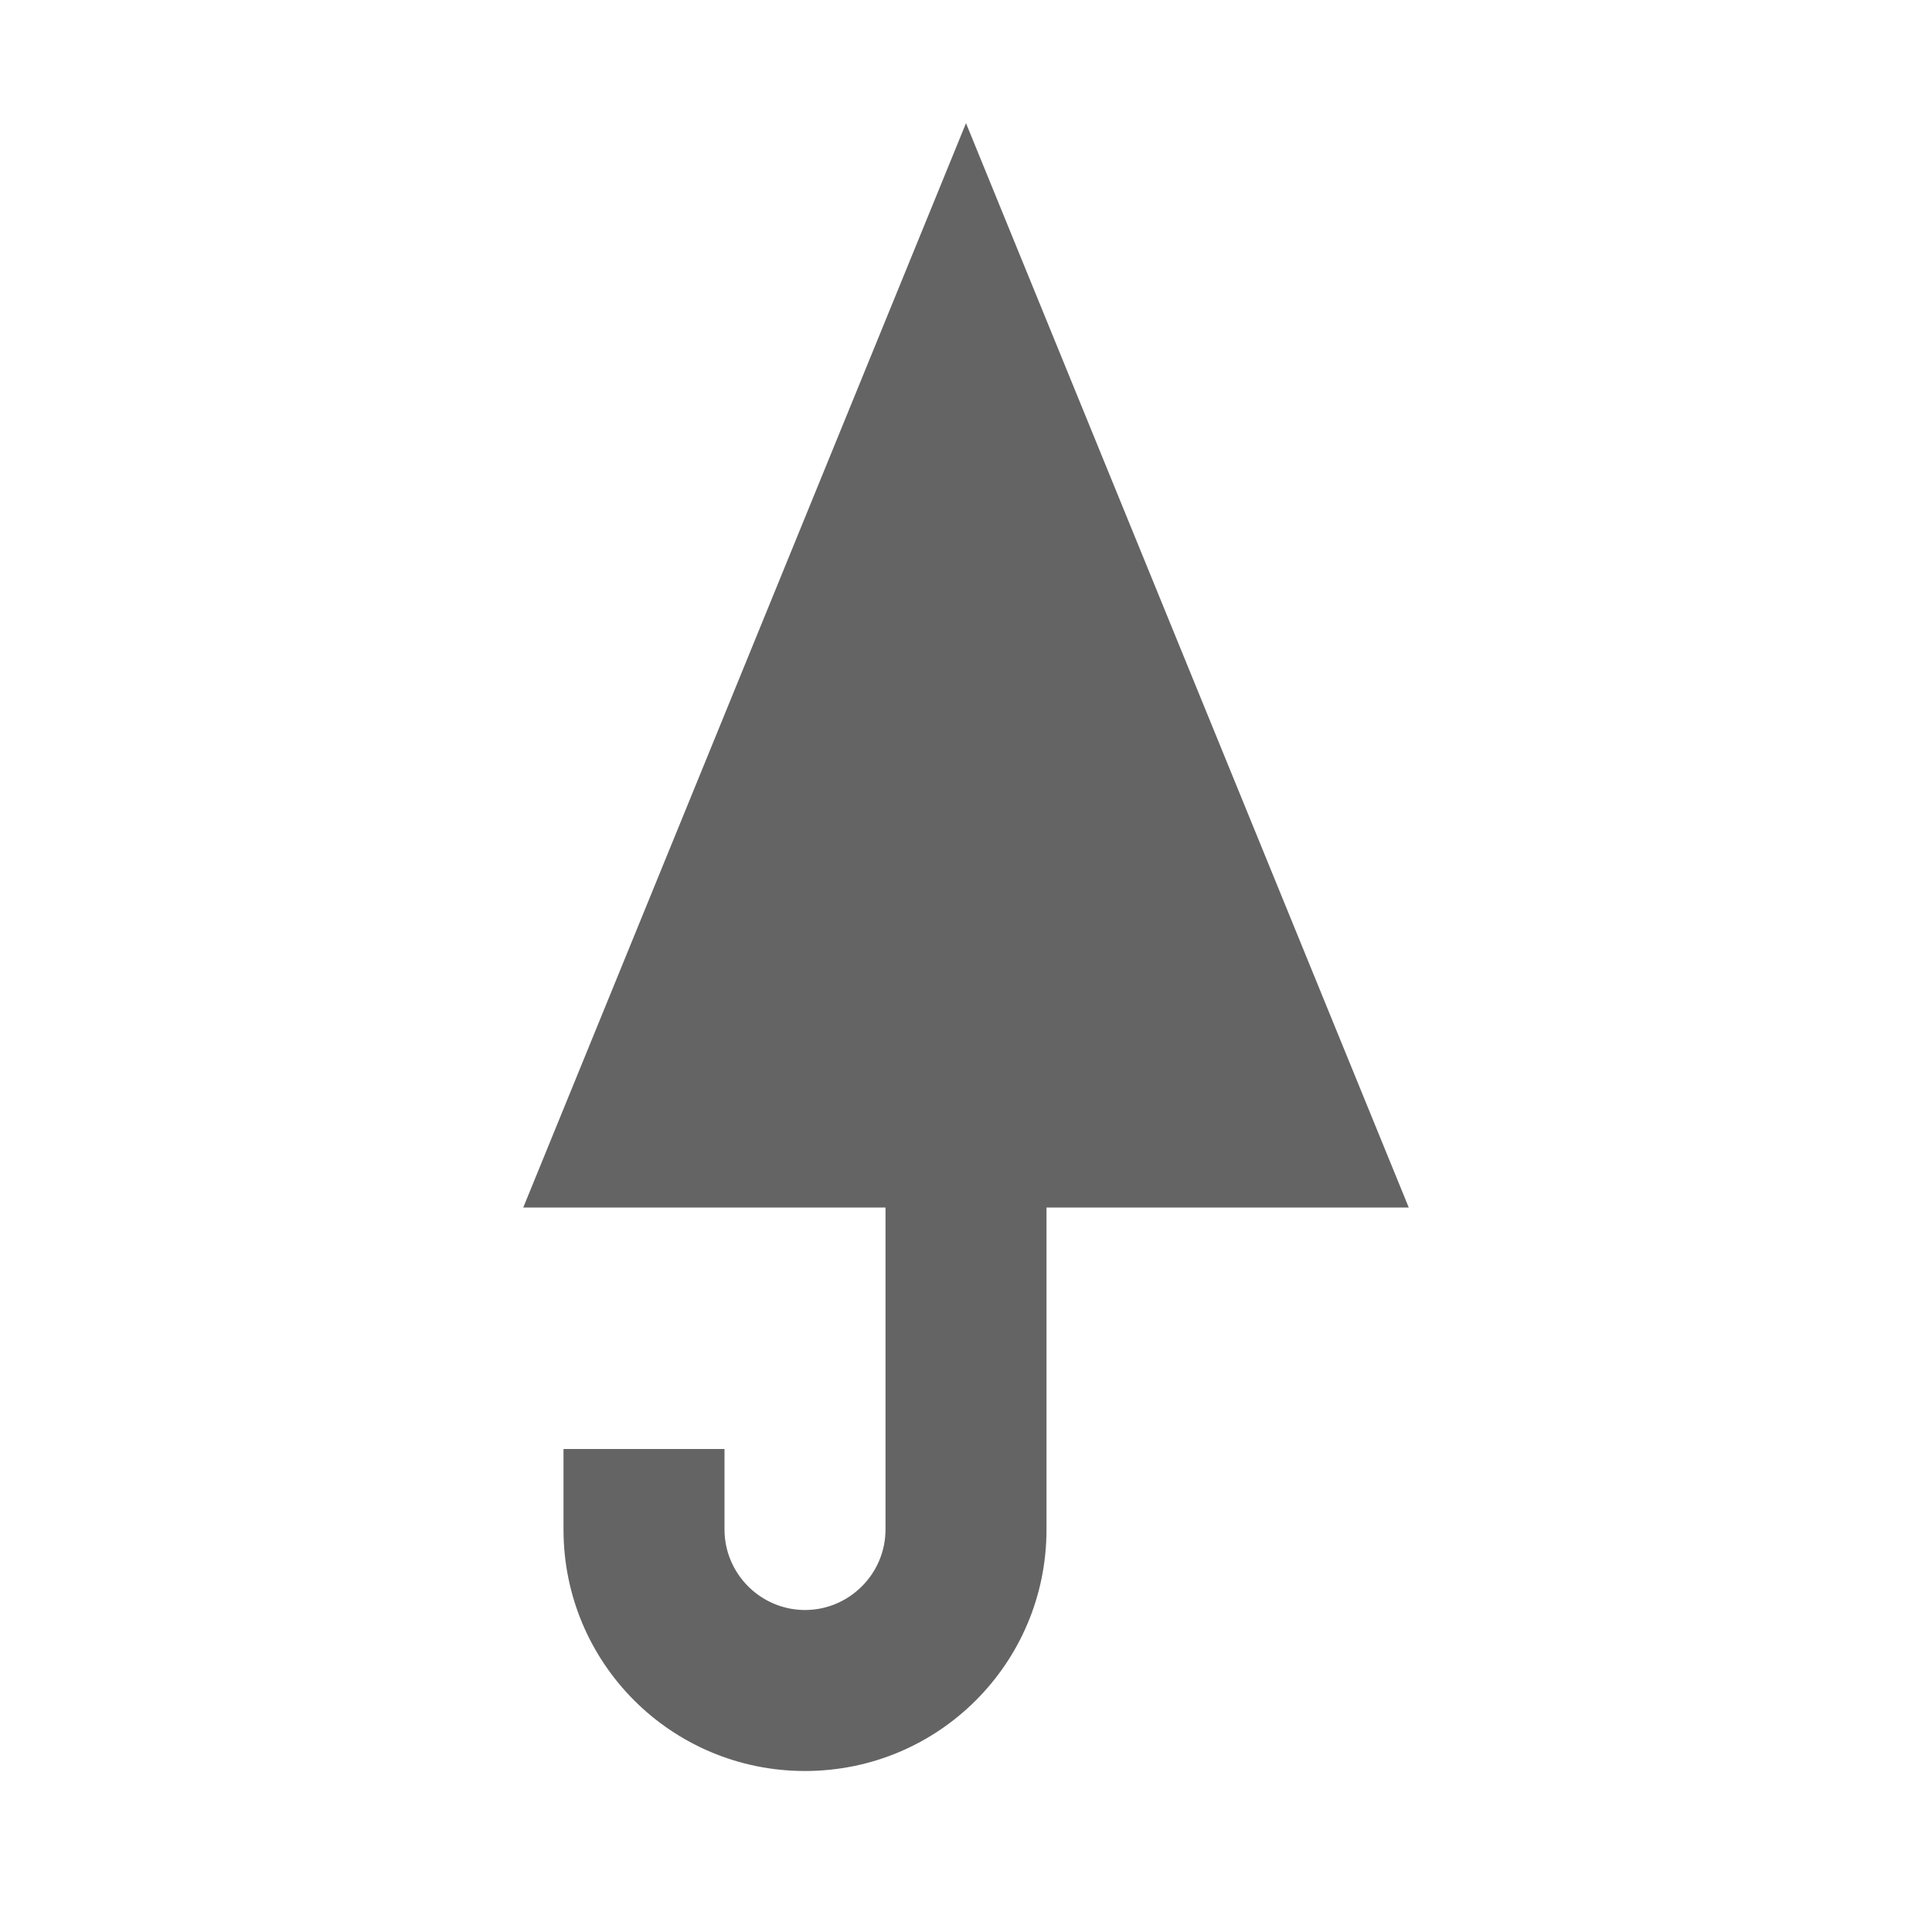 <?xml version="1.0"?>
<svg xmlns="http://www.w3.org/2000/svg" xmlns:xlink="http://www.w3.org/1999/xlink" aria-hidden="true" width="1em" height="1em" viewBox="0 0 24 24" data-icon="mdi:umbrella-closed" data-width="1em" data-height="1em" data-inline="false" class="iconify"><path d="M12 1.53L17.5 15H13v4c0 1.66-1.34 3-3 3s-3-1.34-3-3v-1h2v1c0 .55.45 1 1 1s1-.45 1-1v-4H6.5L12 1.53z" fill="#646464"/></svg>
